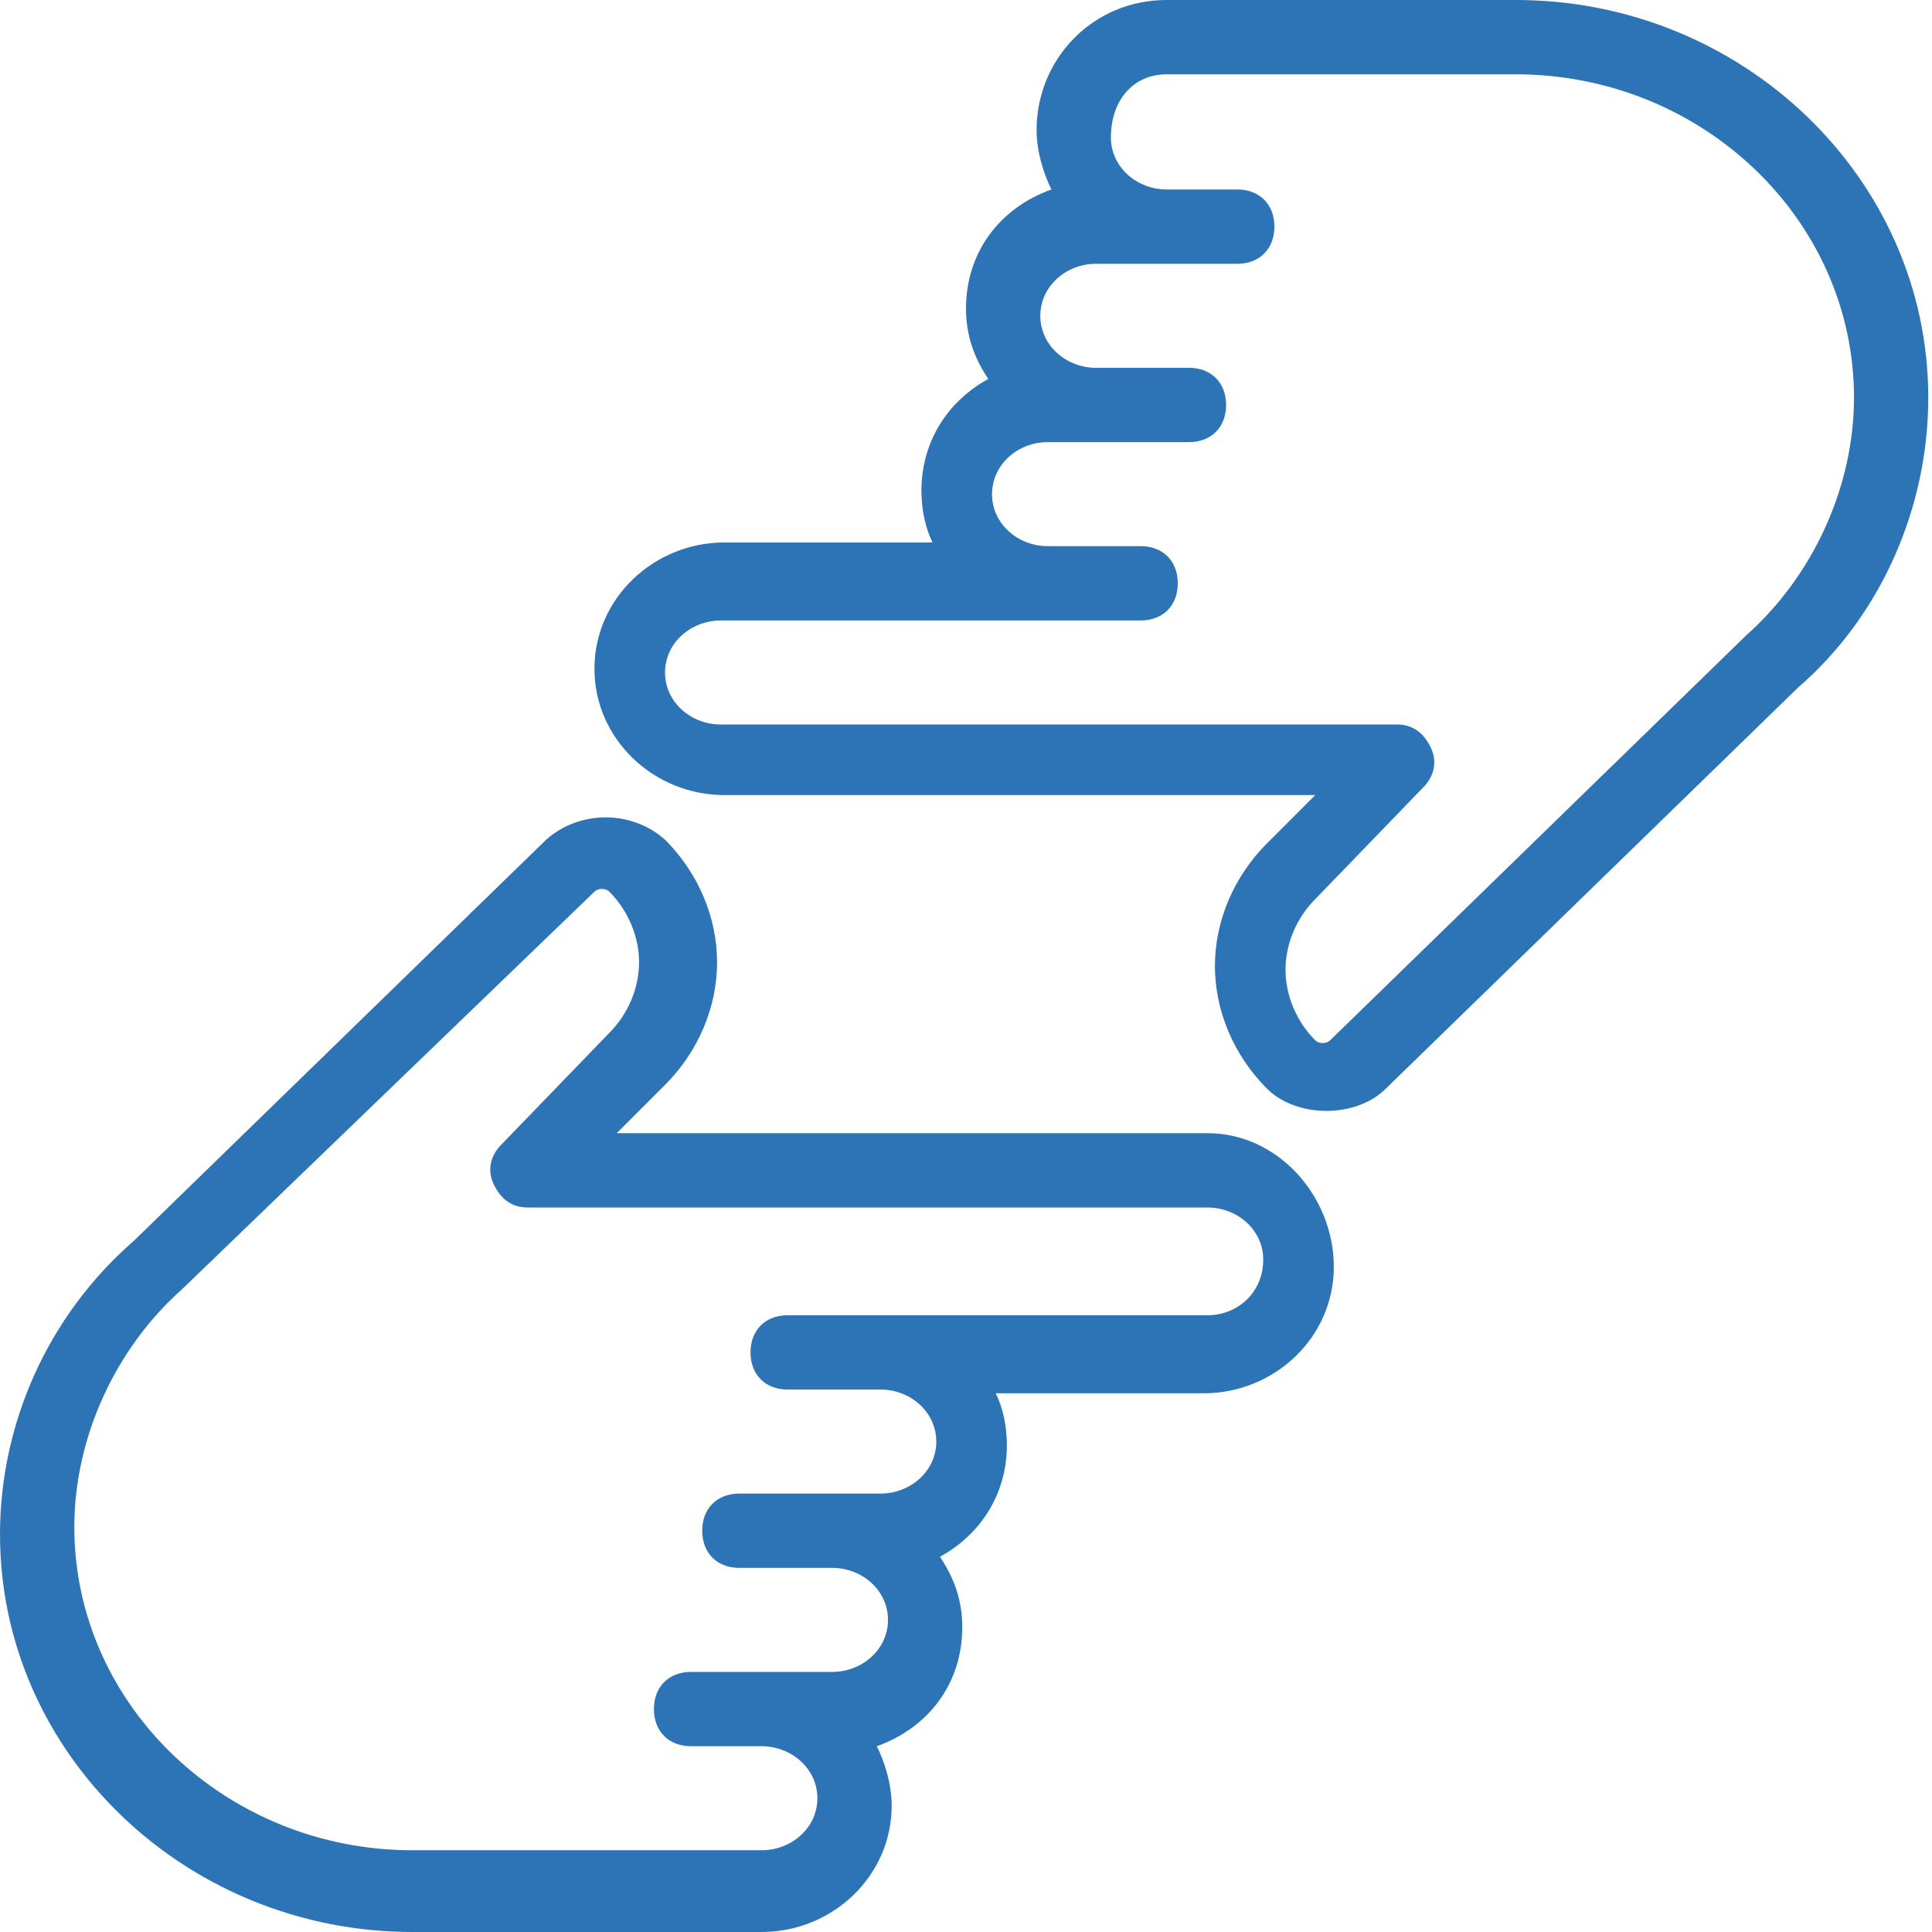 <svg width="45" height="45" viewBox="0 0 45 45" fill="none" xmlns="http://www.w3.org/2000/svg">
<path d="M28.125 26.394H14.365L15.49 25.269C16.269 24.49 16.702 23.452 16.702 22.413C16.702 21.375 16.269 20.337 15.49 19.558C14.711 18.865 13.5 18.865 12.721 19.558L3.115 28.904C1.125 30.635 0 33.144 0 35.74C0 40.846 4.327 45 9.606 45H14.539H15.058H17.74C19.385 45 20.769 43.702 20.769 42.058C20.769 41.538 20.596 41.019 20.423 40.673C21.635 40.24 22.413 39.202 22.413 37.904C22.413 37.298 22.24 36.779 21.894 36.26C22.846 35.74 23.452 34.788 23.452 33.663C23.452 33.231 23.365 32.798 23.192 32.452H28.038C29.683 32.452 31.067 31.154 31.067 29.51C31.067 27.865 29.769 26.394 28.125 26.394ZM28.125 30.635H20.51H18.865H18.346C17.827 30.635 17.481 30.981 17.481 31.5C17.481 32.019 17.827 32.365 18.346 32.365H18.865H20.51C21.202 32.365 21.808 32.885 21.808 33.577C21.808 34.269 21.202 34.788 20.51 34.788H19.385H17.221C16.702 34.788 16.356 35.135 16.356 35.654C16.356 36.173 16.702 36.519 17.221 36.519H19.385C20.077 36.519 20.683 37.038 20.683 37.731C20.683 38.423 20.077 38.942 19.385 38.942H16.096C15.577 38.942 15.231 39.288 15.231 39.808C15.231 40.327 15.577 40.673 16.096 40.673H17.74C18.433 40.673 19.038 41.192 19.038 41.885C19.038 42.577 18.433 43.096 17.74 43.096H15.058H14.539H9.606C5.279 43.096 1.731 39.721 1.731 35.567C1.731 33.49 2.683 31.413 4.24 30.029L13.846 20.769C13.933 20.683 14.106 20.683 14.192 20.769C14.625 21.202 14.885 21.808 14.885 22.413C14.885 23.019 14.625 23.625 14.192 24.058L11.683 26.654C11.423 26.913 11.336 27.26 11.51 27.606C11.683 27.952 11.942 28.125 12.289 28.125H28.125C28.817 28.125 29.423 28.644 29.423 29.337C29.423 30.115 28.817 30.635 28.125 30.635Z" fill="#2D74B6"/>
<path d="M44.913 9.26C44.913 4.154 40.587 0 35.308 0H30.375H29.856H27.173C25.442 0 24.144 1.385 24.144 3.029C24.144 3.548 24.317 4.067 24.49 4.413C23.279 4.846 22.5 5.885 22.5 7.183C22.5 7.788 22.673 8.308 23.019 8.827C22.067 9.346 21.462 10.298 21.462 11.423C21.462 11.856 21.548 12.289 21.721 12.635H16.875C15.231 12.635 13.846 13.933 13.846 15.577C13.846 17.221 15.231 18.519 16.875 18.519H30.635L29.51 19.644C28.731 20.423 28.298 21.462 28.298 22.5C28.298 23.538 28.731 24.577 29.51 25.356C29.856 25.702 30.375 25.875 30.894 25.875C31.413 25.875 31.933 25.702 32.279 25.356L41.885 16.01C43.788 14.365 44.913 11.856 44.913 9.26ZM30.981 24.231C30.894 24.317 30.721 24.317 30.635 24.231C30.202 23.798 29.942 23.192 29.942 22.587C29.942 21.981 30.202 21.375 30.635 20.942L33.144 18.346C33.404 18.087 33.49 17.74 33.317 17.394C33.144 17.048 32.885 16.875 32.538 16.875H16.788C16.096 16.875 15.49 16.356 15.49 15.664C15.49 14.971 16.096 14.452 16.788 14.452H24.404H26.048H26.567C27.087 14.452 27.433 14.106 27.433 13.586C27.433 13.067 27.087 12.721 26.567 12.721H26.048H24.404C23.712 12.721 23.106 12.202 23.106 11.51C23.106 10.817 23.712 10.298 24.404 10.298H25.529H27.692C28.212 10.298 28.558 9.952 28.558 9.433C28.558 8.913 28.212 8.567 27.692 8.567H25.529C24.837 8.567 24.231 8.048 24.231 7.356C24.231 6.663 24.837 6.144 25.529 6.144H28.817C29.337 6.144 29.683 5.798 29.683 5.279C29.683 4.76 29.337 4.413 28.817 4.413H27.173C26.481 4.413 25.875 3.894 25.875 3.202C25.875 2.337 26.394 1.731 27.173 1.731H29.856H30.375H35.308C39.635 1.731 43.183 5.106 43.183 9.26C43.183 11.336 42.231 13.414 40.673 14.798L30.981 24.231Z" fill="#2D74B6"/>
</svg>

